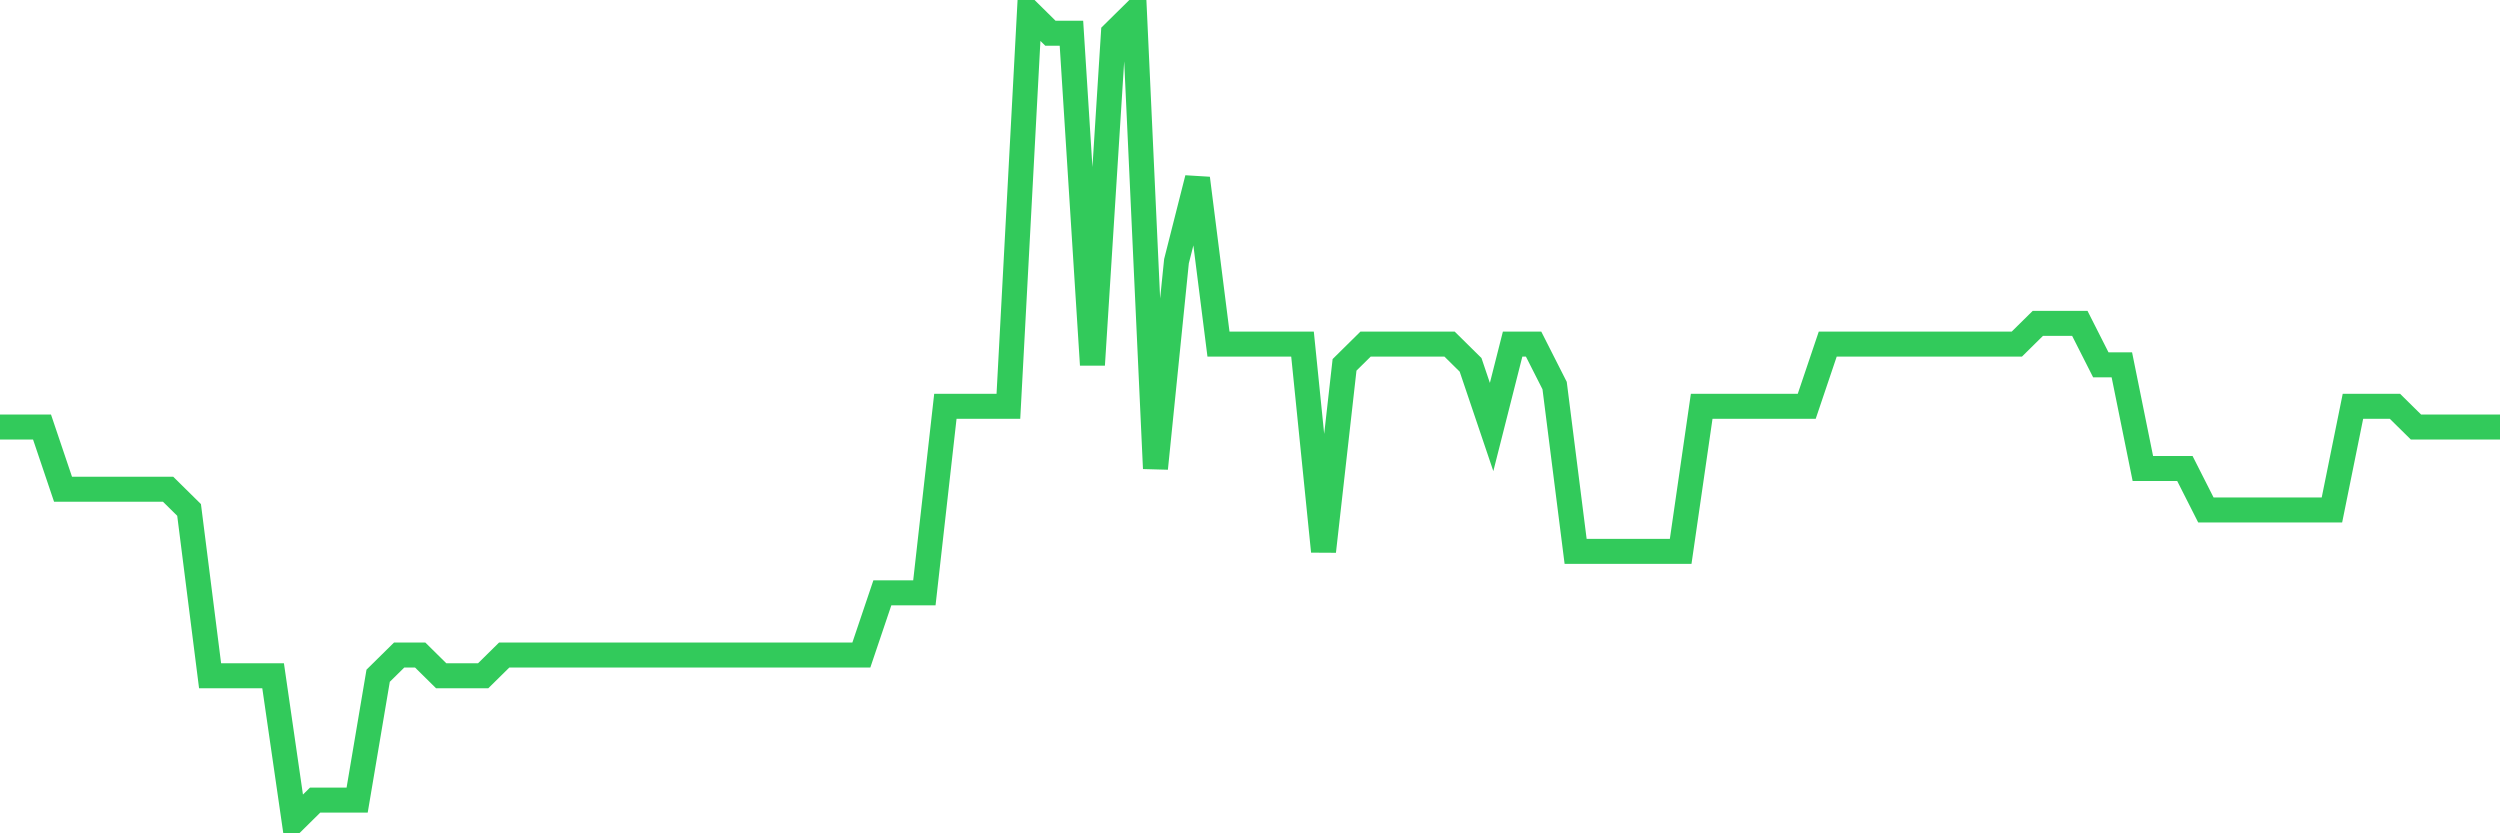 <svg
  xmlns="http://www.w3.org/2000/svg"
  xmlns:xlink="http://www.w3.org/1999/xlink"
  width="120"
  height="40"
  viewBox="0 0 120 40"
  preserveAspectRatio="none"
>
  <polyline
    points="0,20.497 1.008,20.497 2.017,20.497 3.025,23.482 4.034,23.482 5.042,23.482 6.05,23.482 7.059,23.482 8.067,23.482 9.076,24.477 10.084,32.436 11.092,32.436 12.101,32.436 13.109,32.436 14.118,39.4 15.126,38.405 16.134,38.405 17.143,38.405 18.151,32.436 19.16,31.441 20.168,31.441 21.176,32.436 22.185,32.436 23.193,32.436 24.202,31.441 25.21,31.441 26.218,31.441 27.227,31.441 28.235,31.441 29.244,31.441 30.252,31.441 31.261,31.441 32.269,31.441 33.277,31.441 34.286,31.441 35.294,31.441 36.303,31.441 37.311,31.441 38.319,31.441 39.328,31.441 40.336,31.441 41.345,31.441 42.353,28.456 43.361,28.456 44.37,28.456 45.378,19.503 46.387,19.503 47.395,19.503 48.403,19.503 49.412,0.6 50.42,1.595 51.429,1.595 52.437,17.513 53.445,1.595 54.454,0.6 55.462,22.487 56.471,12.538 57.479,8.559 58.487,16.518 59.496,16.518 60.504,16.518 61.513,16.518 62.521,16.518 63.529,26.467 64.538,17.513 65.546,16.518 66.555,16.518 67.563,16.518 68.571,16.518 69.58,16.518 70.588,17.513 71.597,20.497 72.605,16.518 73.613,16.518 74.622,18.508 75.63,26.467 76.639,26.467 77.647,26.467 78.655,26.467 79.664,26.467 80.672,26.467 81.681,19.503 82.689,19.503 83.697,19.503 84.706,19.503 85.714,19.503 86.723,19.503 87.731,16.518 88.739,16.518 89.748,16.518 90.756,16.518 91.765,16.518 92.773,16.518 93.782,16.518 94.79,16.518 95.798,16.518 96.807,16.518 97.815,15.523 98.824,15.523 99.832,15.523 100.84,17.513 101.849,17.513 102.857,22.487 103.866,22.487 104.874,22.487 105.882,24.477 106.891,24.477 107.899,24.477 108.908,24.477 109.916,24.477 110.924,24.477 111.933,24.477 112.941,19.503 113.95,19.503 114.958,19.503 115.966,20.497 116.975,20.497 117.983,20.497 118.992,20.497 120,20.497"
    fill="none"
    stroke="#32ca5b"
    stroke-width="1.2"
  >
  </polyline>
</svg>
